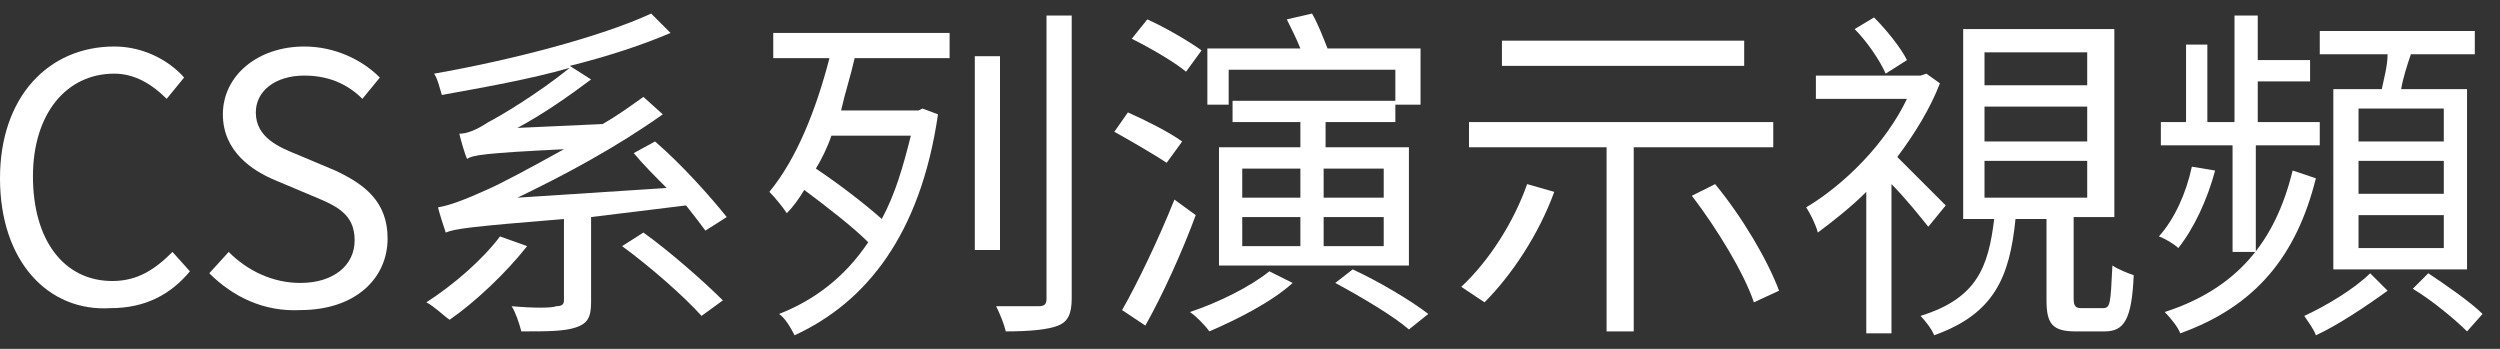 <?xml version="1.0" encoding="utf-8"?>
<!-- Generator: Adobe Illustrator 25.2.3, SVG Export Plug-In . SVG Version: 6.00 Build 0)  -->
<svg version="1.1" id="Layer_1" xmlns="http://www.w3.org/2000/svg" xmlns:xlink="http://www.w3.org/1999/xlink" x="0px" y="0px"
	 viewBox="0 0 129 18" style="enable-background:new 0 0 129 18;" xml:space="preserve">
<rect x="0" y="0" width="129" height="18" fill="#333333" stroke="none"/>
<style type="text/css">
	.st0{fill:#FFFFFF;}
</style>
<g>
	<g>
		<path class="st0" d="M0,9.2C0,5,2.5,2.4,5.9,2.4c1.6,0,2.9,0.8,3.6,1.6L8.6,5.1C7.9,4.4,7,3.8,5.9,3.8c-2.5,0-4.2,2.1-4.2,5.3
			c0,3.3,1.6,5.4,4.1,5.4c1.3,0,2.2-0.6,3.1-1.5l0.9,1c-1,1.2-2.3,1.9-4.1,1.9C2.5,16.1,0,13.5,0,9.2z"/>
		<path class="st0" d="M10.8,14.1l1-1.1c1,1,2.3,1.6,3.7,1.6c1.7,0,2.8-0.9,2.8-2.2c0-1.4-1-1.8-2.2-2.3l-1.9-0.8
			c-1.2-0.5-2.7-1.5-2.7-3.4c0-2,1.8-3.5,4.2-3.5c1.6,0,3,0.7,3.9,1.6l-0.9,1.1c-0.8-0.8-1.8-1.2-3-1.2c-1.5,0-2.5,0.8-2.5,1.9
			c0,1.3,1.2,1.8,2.2,2.2l1.9,0.8c1.5,0.7,2.7,1.6,2.7,3.5c0,2.1-1.7,3.7-4.5,3.7C13.6,16.1,12,15.3,10.8,14.1z"/>
		<path class="st0" d="M27.2,12.7c-1.1,1.4-2.7,2.9-4,3.8c-0.3-0.2-0.8-0.7-1.2-0.9c1.4-0.9,2.9-2.2,3.8-3.4L27.2,12.7z M30.5,11.2
			v4.4c0,0.8-0.2,1.1-0.8,1.3c-0.6,0.2-1.5,0.2-2.8,0.2c-0.1-0.4-0.3-1-0.5-1.3c1.1,0.1,2.1,0.1,2.3,0c0.3,0,0.4-0.1,0.4-0.3v-4.2
			c-4.9,0.4-5.6,0.5-6.1,0.7c-0.1-0.3-0.3-0.9-0.4-1.3c0.6-0.1,1.4-0.4,2.5-0.9c0.7-0.3,2.2-1.1,4-2.1c-4.1,0.2-4.7,0.3-5,0.5
			C24,8,23.8,7.3,23.7,6.9c0.4,0,0.9-0.2,1.5-0.6c0.6-0.3,2.6-1.5,4.2-2.8c-2.1,0.6-4.4,1-6.6,1.4c-0.1-0.3-0.2-0.8-0.4-1.1
			c4-0.7,8.6-1.9,11.2-3.1l1,1c-1.4,0.6-3.2,1.2-5.2,1.7l1.1,0.7c-1.2,0.9-2.5,1.8-3.8,2.5l4.4-0.2c0.7-0.4,1.4-0.9,2.1-1.4l1,0.9
			c-2.4,1.7-5,3.1-7.5,4.3l7.7-0.5c-0.6-0.6-1.2-1.2-1.7-1.8l1.1-0.6c1.4,1.2,2.9,2.9,3.7,3.9l-1.1,0.7c-0.3-0.4-0.6-0.8-1-1.3
			L30.5,11.2z M33.2,12c1.4,1,3.2,2.6,4.1,3.5l-1.1,0.8c-0.9-1-2.6-2.5-4.1-3.6L33.2,12z"/>
		<path class="st0" d="M39.9,1.7h9.1V3h-4.9c-0.2,0.9-0.5,1.8-0.7,2.7h4l0.2-0.1l0.8,0.3c-0.9,6.2-3.7,9.7-7.4,11.4
			c-0.2-0.4-0.5-0.9-0.8-1.1c1.8-0.7,3.4-1.9,4.6-3.7c-0.8-0.8-2.1-1.8-3.3-2.7c-0.3,0.5-0.6,0.9-0.9,1.2c-0.2-0.3-0.6-0.8-0.9-1.1
			c1.4-1.7,2.4-4.2,3.1-6.9h-2.9V1.7z M42.9,7c-0.2,0.6-0.5,1.2-0.8,1.7c1.2,0.8,2.5,1.8,3.4,2.6C46.2,10,46.6,8.6,47,7H42.9z
			 M51.6,12.9h-1.3v-10h1.3V12.9z M55.3,0.8v14.6c0,0.8-0.2,1.2-0.7,1.4c-0.5,0.2-1.4,0.3-2.7,0.3c-0.1-0.4-0.3-0.9-0.5-1.3
			c1,0,1.9,0,2.2,0c0.3,0,0.4-0.1,0.4-0.4V0.8H55.3z"/>
		<path class="st0" d="M60.2,8.4c-0.6-0.4-1.8-1.1-2.7-1.6l0.7-1c0.9,0.4,2.1,1,2.8,1.5L60.2,8.4z M61.7,11.1
			c-0.7,1.9-1.7,4.1-2.6,5.7l-1.2-0.8c0.8-1.4,1.9-3.7,2.7-5.7L61.7,11.1z M61.2,3.7c-0.6-0.5-1.8-1.2-2.8-1.7l0.8-1
			c0.9,0.4,2.1,1.1,2.8,1.6L61.2,3.7z M66.7,14.6c-1.1,1-2.9,1.9-4.3,2.5c-0.2-0.3-0.7-0.8-1-1c1.5-0.5,3.1-1.3,4.1-2.1L66.7,14.6z
			 M63.5,5.4h-1.2V2.5h4.8C66.9,2,66.6,1.4,66.4,1l1.3-0.3C68,1.2,68.3,2,68.5,2.5h4.8v2.9h-1.3V3.6h-8.6V5.4z M67.1,7.6V6.3h-3.5
			V5.2H72v1.1h-3.6v1.3h4.3v6.1h-9.8V7.6H67.1z M64.1,10.2h3V8.7h-3V10.2z M64.1,12.7h3v-1.5h-3V12.7z M68.3,8.7v1.5h3.1V8.7H68.3z
			 M71.4,11.2h-3.1v1.5h3.1V11.2z M69.8,13.9c1.3,0.6,3,1.6,3.9,2.3l-1,0.8c-0.8-0.7-2.5-1.7-3.8-2.4L69.8,13.9z"/>
		<path class="st0" d="M80.2,9.9c-0.8,2.2-2.2,4.3-3.6,5.7c-0.3-0.2-0.9-0.6-1.2-0.8c1.4-1.3,2.7-3.3,3.4-5.3L80.2,9.9z M84.3,7.6
			v9.5h-1.4V7.6h-7.1V6.3h15.7v1.3H84.3z M90,3.4H77.5V2.1H90V3.4z M88.5,9.5c1.4,1.7,2.7,3.9,3.3,5.5l-1.3,0.6
			c-0.5-1.5-1.9-3.8-3.2-5.5L88.5,9.5z"/>
		<path class="st0" d="M99.5,11.7c-0.4-0.5-1.2-1.5-1.9-2.2v7.7h-1.3V9.9c-0.8,0.8-1.7,1.5-2.5,2.1c-0.1-0.4-0.4-1-0.6-1.3
			c2-1.2,4.1-3.3,5.2-5.6h-4.7V3.9h5.4l0.3-0.1l0.7,0.5c-0.5,1.3-1.3,2.6-2.2,3.8c0.7,0.7,2.1,2.1,2.5,2.5L99.5,11.7z M97.3,3.8
			c-0.3-0.7-1-1.7-1.6-2.3l1-0.6c0.7,0.7,1.4,1.6,1.7,2.2L97.3,3.8z M108.5,15.9c0.4,0,0.4-0.2,0.5-2.2c0.3,0.2,0.8,0.4,1.1,0.5
			c-0.1,2.3-0.5,2.9-1.5,2.9h-1.5c-1.2,0-1.5-0.4-1.5-1.6v-4.2H104c-0.3,3-1.1,4.9-4.2,6c-0.1-0.3-0.5-0.8-0.7-1
			c2.9-0.9,3.5-2.5,3.8-5h-1.6V1.5h7.8v9.7h-2.1v4.2c0,0.4,0.1,0.5,0.4,0.5H108.5z M102.4,4.4h5.3V2.7h-5.3V4.4z M102.4,7.3h5.3V5.5
			h-5.3V7.3z M102.4,10.2h5.3V8.3h-5.3V10.2z"/>
		<path class="st0" d="M114.3,8.8c-0.4,1.5-1.1,3-1.9,4c-0.2-0.2-0.7-0.5-1-0.6c0.8-0.9,1.4-2.2,1.7-3.6L114.3,8.8z M115.2,7.5h-3.7
			V6.3h1.3v-4h1.1v4h1.4V0.8h1.2v2.3h2.7v1.1h-2.7v2.1h3.2v1.2h-3.3V13h-1.2V7.5z M119.5,9.2c-1,4-3.1,6.6-7,8
			c-0.1-0.3-0.5-0.8-0.8-1.1c3.7-1.2,5.7-3.6,6.6-7.3L119.5,9.2z M123.2,15c-1.1,0.8-2.6,1.8-3.7,2.3c-0.1-0.3-0.4-0.7-0.6-1
			c1.1-0.5,2.6-1.4,3.4-2.2L123.2,15z M122.9,4.6c0.1-0.5,0.3-1.2,0.3-1.8h-3.5V1.6h8v1.2h-3.3c-0.2,0.6-0.4,1.2-0.5,1.8h3.4v9.3
			h-6.9V4.6H122.9z M126.1,5.6h-4.4v1.7h4.4V5.6z M126.1,8.3h-4.4V10h4.4V8.3z M126.1,11.1h-4.4v1.7h4.4V11.1z M125.3,14.1
			c0.9,0.6,2.2,1.5,2.8,2.1l-0.8,0.9c-0.6-0.6-1.8-1.6-2.8-2.2L125.3,14.1z"/>
	</g>
</g>
</svg>
